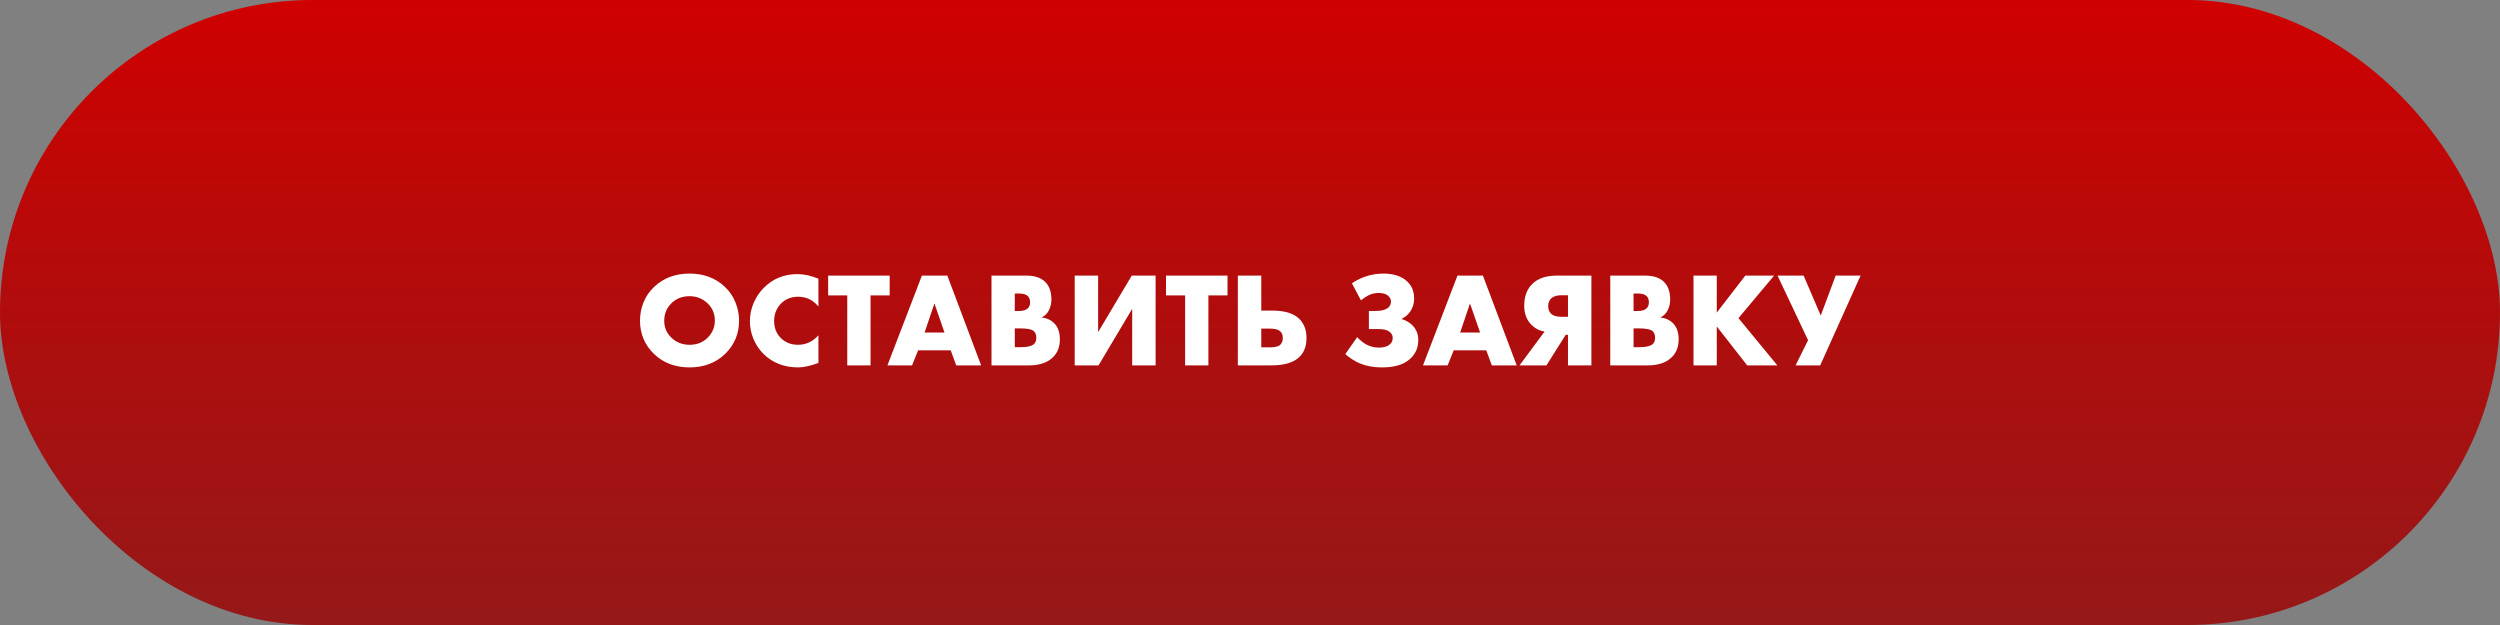 <?xml version="1.0" encoding="UTF-8"?> <svg xmlns="http://www.w3.org/2000/svg" width="260" height="65" viewBox="0 0 260 65" fill="none"><rect x="0" y="0" width="260" height="65" fill="#808080" stroke="none"/> <rect width="260" height="65" rx="32.5" fill="url(#paint0_linear)"></rect> <path d="M76.864 33.338C76.864 34.719 76.374 35.881 75.394 36.824C74.423 37.748 73.196 38.21 71.712 38.21C70.228 38.21 69.001 37.748 68.03 36.824C67.05 35.881 66.56 34.719 66.56 33.338C66.56 32.694 66.681 32.064 66.924 31.448C67.176 30.832 67.545 30.295 68.03 29.838C69.001 28.914 70.228 28.452 71.712 28.452C73.196 28.452 74.423 28.914 75.394 29.838C75.879 30.295 76.243 30.832 76.486 31.448C76.738 32.064 76.864 32.694 76.864 33.338ZM71.712 30.804C70.947 30.804 70.317 31.051 69.822 31.546C69.327 32.031 69.08 32.643 69.08 33.38C69.08 34.061 69.327 34.64 69.822 35.116C70.335 35.611 70.965 35.858 71.712 35.858C72.477 35.858 73.103 35.615 73.588 35.13C74.092 34.626 74.344 34.029 74.344 33.338C74.344 32.629 74.092 32.031 73.588 31.546C73.065 31.051 72.44 30.804 71.712 30.804ZM85.116 34.878V37.748C84.266 38.056 83.566 38.21 83.016 38.21C81.56 38.21 80.356 37.743 79.404 36.81C78.956 36.362 78.606 35.839 78.354 35.242C78.111 34.635 77.99 34.024 77.99 33.408C77.99 32.764 78.116 32.139 78.368 31.532C78.629 30.925 78.974 30.403 79.404 29.964C80.356 28.993 81.532 28.508 82.932 28.508C83.613 28.508 84.341 28.667 85.116 28.984V31.882C84.565 31.201 83.86 30.86 83.002 30.86C82.339 30.86 81.779 31.065 81.322 31.476C80.78 31.98 80.51 32.619 80.51 33.394C80.51 34.131 80.762 34.738 81.266 35.214C81.723 35.643 82.302 35.858 83.002 35.858C83.814 35.858 84.518 35.531 85.116 34.878ZM92.525 30.72H90.537V38H88.115V30.72H86.127V28.662H92.525V30.72ZM99.447 38L98.873 36.432H95.485L94.855 38H92.293L95.877 28.662H98.523L102.037 38H99.447ZM96.157 34.584H98.229L97.179 31.56L96.157 34.584ZM107.007 38H103.115V28.662H106.727C107.651 28.662 108.332 28.905 108.771 29.39C109.153 29.81 109.345 30.393 109.345 31.14C109.345 31.551 109.256 31.933 109.079 32.288C108.892 32.633 108.64 32.876 108.323 33.016C108.845 33.072 109.27 33.259 109.597 33.576C110.017 33.977 110.227 34.547 110.227 35.284C110.227 36.049 109.998 36.661 109.541 37.118C108.971 37.706 108.127 38 107.007 38ZM105.537 30.524V32.344H105.985C106.414 32.344 106.722 32.246 106.909 32.05C107.058 31.901 107.133 31.695 107.133 31.434C107.133 31.182 107.058 30.972 106.909 30.804C106.722 30.617 106.414 30.524 105.985 30.524H105.537ZM105.537 34.15V36.11H106.083C106.867 36.11 107.366 35.984 107.581 35.732C107.711 35.583 107.777 35.382 107.777 35.13C107.777 34.841 107.697 34.617 107.539 34.458C107.333 34.253 106.834 34.15 106.041 34.15H105.537ZM111.769 28.662H114.205V34.542L117.705 28.662H120.183V38H117.747V32.12L114.247 38H111.769V28.662ZM127.662 30.72H125.674V38H123.252V30.72H121.264V28.662H127.662V30.72ZM128.736 38V28.662H131.172V32.302H132.348C133.617 32.302 134.546 32.591 135.134 33.17C135.629 33.665 135.876 34.323 135.876 35.144C135.876 35.975 135.638 36.628 135.162 37.104C134.565 37.701 133.58 38 132.208 38H128.736ZM131.172 36.124H132.11C132.623 36.124 132.973 36.031 133.16 35.844C133.328 35.676 133.412 35.443 133.412 35.144C133.412 34.845 133.323 34.617 133.146 34.458C132.95 34.271 132.605 34.178 132.11 34.178H131.172V36.124ZM141.539 31.238L140.601 29.46C140.965 29.208 141.394 28.989 141.889 28.802C142.524 28.569 143.182 28.452 143.863 28.452C144.955 28.452 145.79 28.732 146.369 29.292C146.836 29.731 147.069 30.319 147.069 31.056C147.069 31.569 146.934 32.017 146.663 32.4C146.439 32.727 146.15 32.974 145.795 33.142V33.184C146.206 33.315 146.551 33.511 146.831 33.772C147.279 34.201 147.503 34.724 147.503 35.34C147.503 36.292 147.116 37.034 146.341 37.566C145.725 37.995 144.848 38.21 143.709 38.21C142.86 38.21 142.108 38.075 141.455 37.804C140.895 37.571 140.382 37.244 139.915 36.824L141.147 35.06C141.427 35.377 141.754 35.639 142.127 35.844C142.528 36.049 142.948 36.152 143.387 36.152C143.816 36.152 144.157 36.073 144.409 35.914C144.698 35.737 144.843 35.48 144.843 35.144C144.843 34.855 144.703 34.621 144.423 34.444C144.199 34.295 143.816 34.22 143.275 34.22H142.365V32.344H142.967C143.676 32.344 144.162 32.213 144.423 31.952C144.582 31.793 144.661 31.597 144.661 31.364C144.661 31.103 144.54 30.883 144.297 30.706C144.073 30.547 143.774 30.468 143.401 30.468C143.009 30.468 142.645 30.552 142.309 30.72C142.066 30.841 141.81 31.014 141.539 31.238ZM155.147 38L154.573 36.432H151.185L150.555 38H147.993L151.577 28.662H154.223L157.737 38H155.147ZM151.857 34.584H153.929L152.879 31.56L151.857 34.584ZM158.03 38L160.634 34.486C160.093 34.393 159.631 34.15 159.248 33.758C158.763 33.263 158.52 32.61 158.52 31.798C158.52 30.874 158.777 30.141 159.29 29.6C159.878 28.975 160.751 28.662 161.908 28.662H165.506V38H163.07V34.822H162.832L160.83 38H158.03ZM163.07 32.946V30.706H162.384C161.917 30.706 161.567 30.813 161.334 31.028C161.119 31.224 161.012 31.49 161.012 31.826C161.012 32.162 161.11 32.428 161.306 32.624C161.53 32.839 161.889 32.946 162.384 32.946H163.07ZM171.36 38H167.468V28.662H171.08C172.004 28.662 172.686 28.905 173.124 29.39C173.507 29.81 173.698 30.393 173.698 31.14C173.698 31.551 173.61 31.933 173.432 32.288C173.246 32.633 172.994 32.876 172.676 33.016C173.199 33.072 173.624 33.259 173.95 33.576C174.37 33.977 174.58 34.547 174.58 35.284C174.58 36.049 174.352 36.661 173.894 37.118C173.325 37.706 172.48 38 171.36 38ZM169.89 30.524V32.344H170.338C170.768 32.344 171.076 32.246 171.262 32.05C171.412 31.901 171.486 31.695 171.486 31.434C171.486 31.182 171.412 30.972 171.262 30.804C171.076 30.617 170.768 30.524 170.338 30.524H169.89ZM169.89 34.15V36.11H170.436C171.22 36.11 171.72 35.984 171.934 35.732C172.065 35.583 172.13 35.382 172.13 35.13C172.13 34.841 172.051 34.617 171.892 34.458C171.687 34.253 171.188 34.15 170.394 34.15H169.89ZM178.545 28.662V32.512L181.513 28.662H184.509L180.799 33.086L184.845 38H181.709L178.545 33.954V38H176.123V28.662H178.545ZM184.863 28.662H187.579L189.357 32.82L190.911 28.662H193.501L189.301 38H186.739L188.041 35.382L184.863 28.662Z" fill="white"></path> <defs> <linearGradient id="paint0_linear" x1="130" y1="0" x2="130" y2="65" gradientUnits="userSpaceOnUse"> <stop stop-color="#D00000"></stop> <stop offset="1" stop-color="#9A0303" stop-opacity="0.83"></stop> </linearGradient> </defs> </svg> 